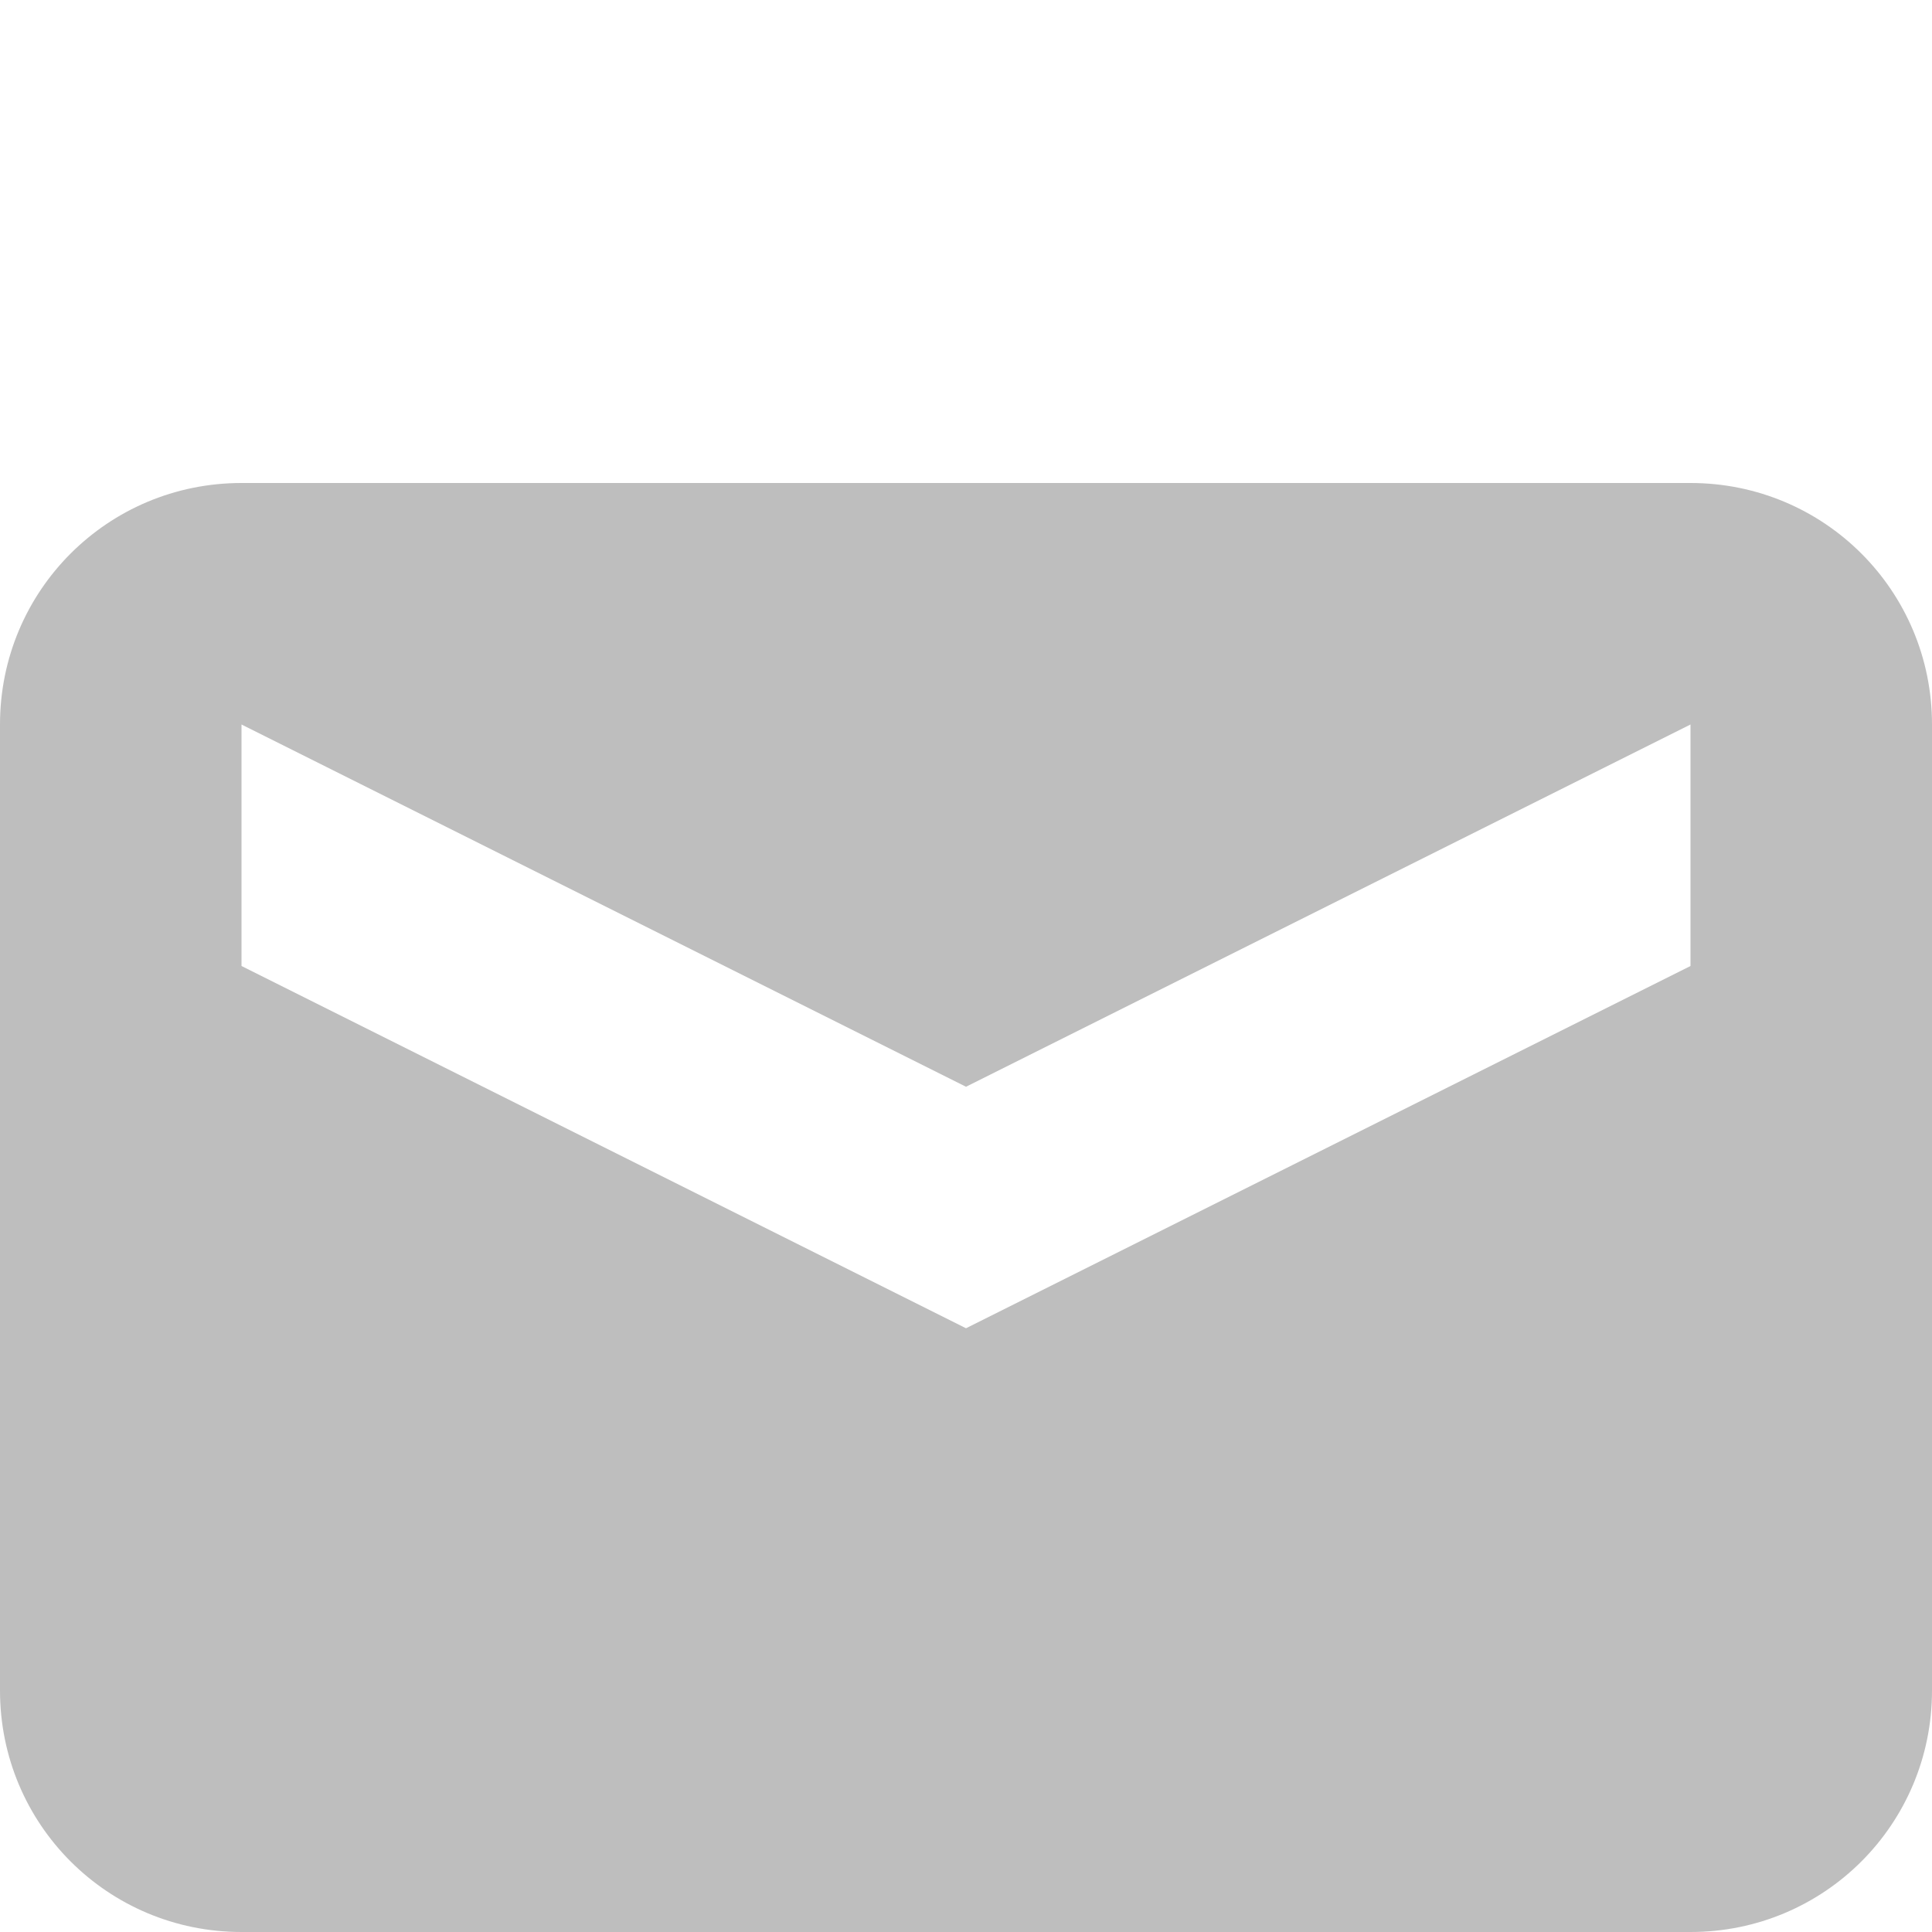 <svg viewBox="0 0 16 16" xmlns="http://www.w3.org/2000/svg" style="enable-background:new">
 <g transform="matrix(1 0 0 1 -285 315)" style="display:inline">
  <path d="m 287 -311 c -1.108 0 -2 0.892 -2 2 l 0 8 c 0 1.108 0.892 2 2 2 l 12 0 c 1.108 0 2 -0.892 2 -2 l 0 -8 c 0 -1.108 -0.892 -2 -2 -2 l -12 0 z m 0 2 6 3 6 -3 0 2 -6 3 -6 -3 0 -2 z" style="fill:#bebebe;opacity:1;fill-opacity:1;stroke:none"/>
 </g>
</svg>
